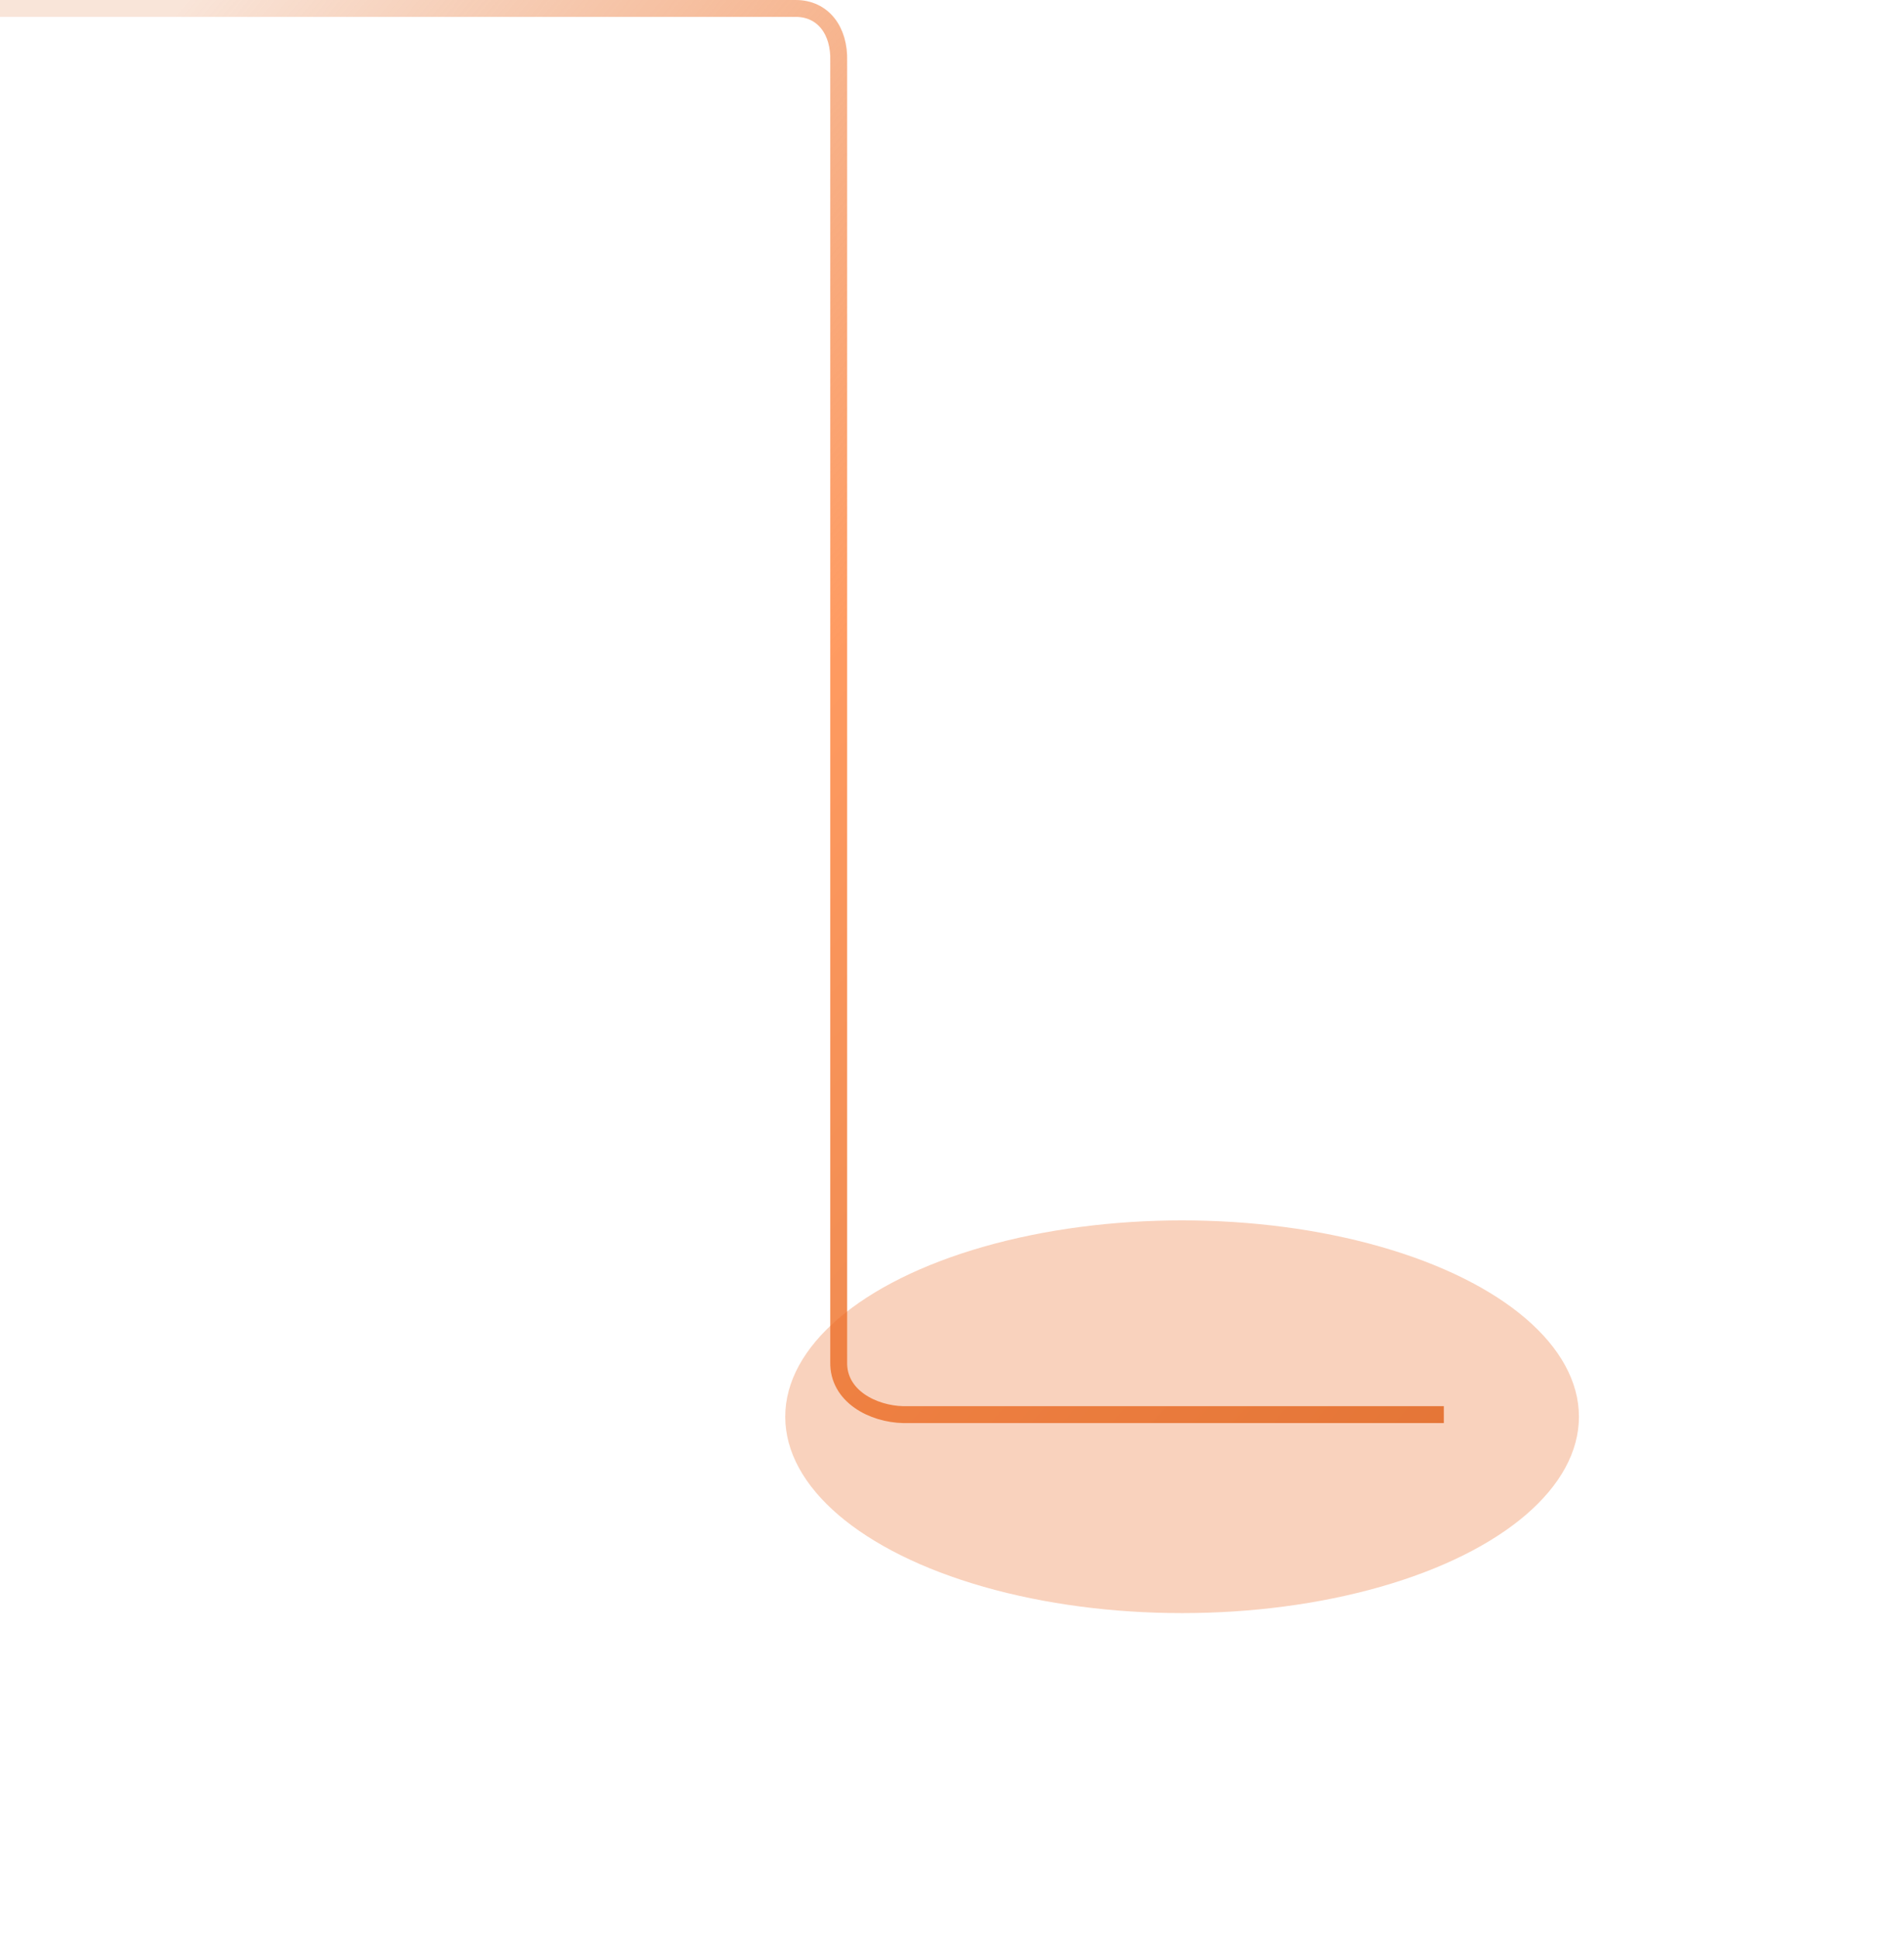 <svg width="451" height="459" viewBox="0 0 451 459" fill="none" xmlns="http://www.w3.org/2000/svg">
<path opacity="0.9" d="M342 335H214C206.836 334.86 198.469 330.668 198.662 322.5L198.662 14.5C198.892 7.26 194.971 2.01 188.5 2L0 2" stroke="url(#paint0_linear_2069_1087)" stroke-width="4"/>
<g opacity="0.3" filter="url(#filter0_f_2069_1087)">
<ellipse cx="280" cy="335.5" rx="94" ry="46.5" transform="rotate(-180 280 335.5)" fill="#EC6820"/>
</g>
<defs>
<filter id="filter0_f_2069_1087" x="109.9" y="212.9" width="340.2" height="245.2" filterUnits="userSpaceOnUse" color-interpolation-filters="sRGB">
<feFlood flood-opacity="0" result="BackgroundImageFix"/>
<feBlend mode="normal" in="SourceGraphic" in2="BackgroundImageFix" result="shape"/>
<feGaussianBlur stdDeviation="38.05" result="effect1_foregroundBlur_2069_1087"/>
</filter>
<linearGradient id="paint0_linear_2069_1087" x1="334.605" y1="347.763" x2="-5.671" y2="58.4" gradientUnits="userSpaceOnUse">
<stop stop-color="#DF6D2B"/>
<stop offset="0.514" stop-color="#FF9050"/>
<stop offset="1" stop-color="#DF6D2B" stop-opacity="0.2"/>
</linearGradient>
</defs>
</svg>

